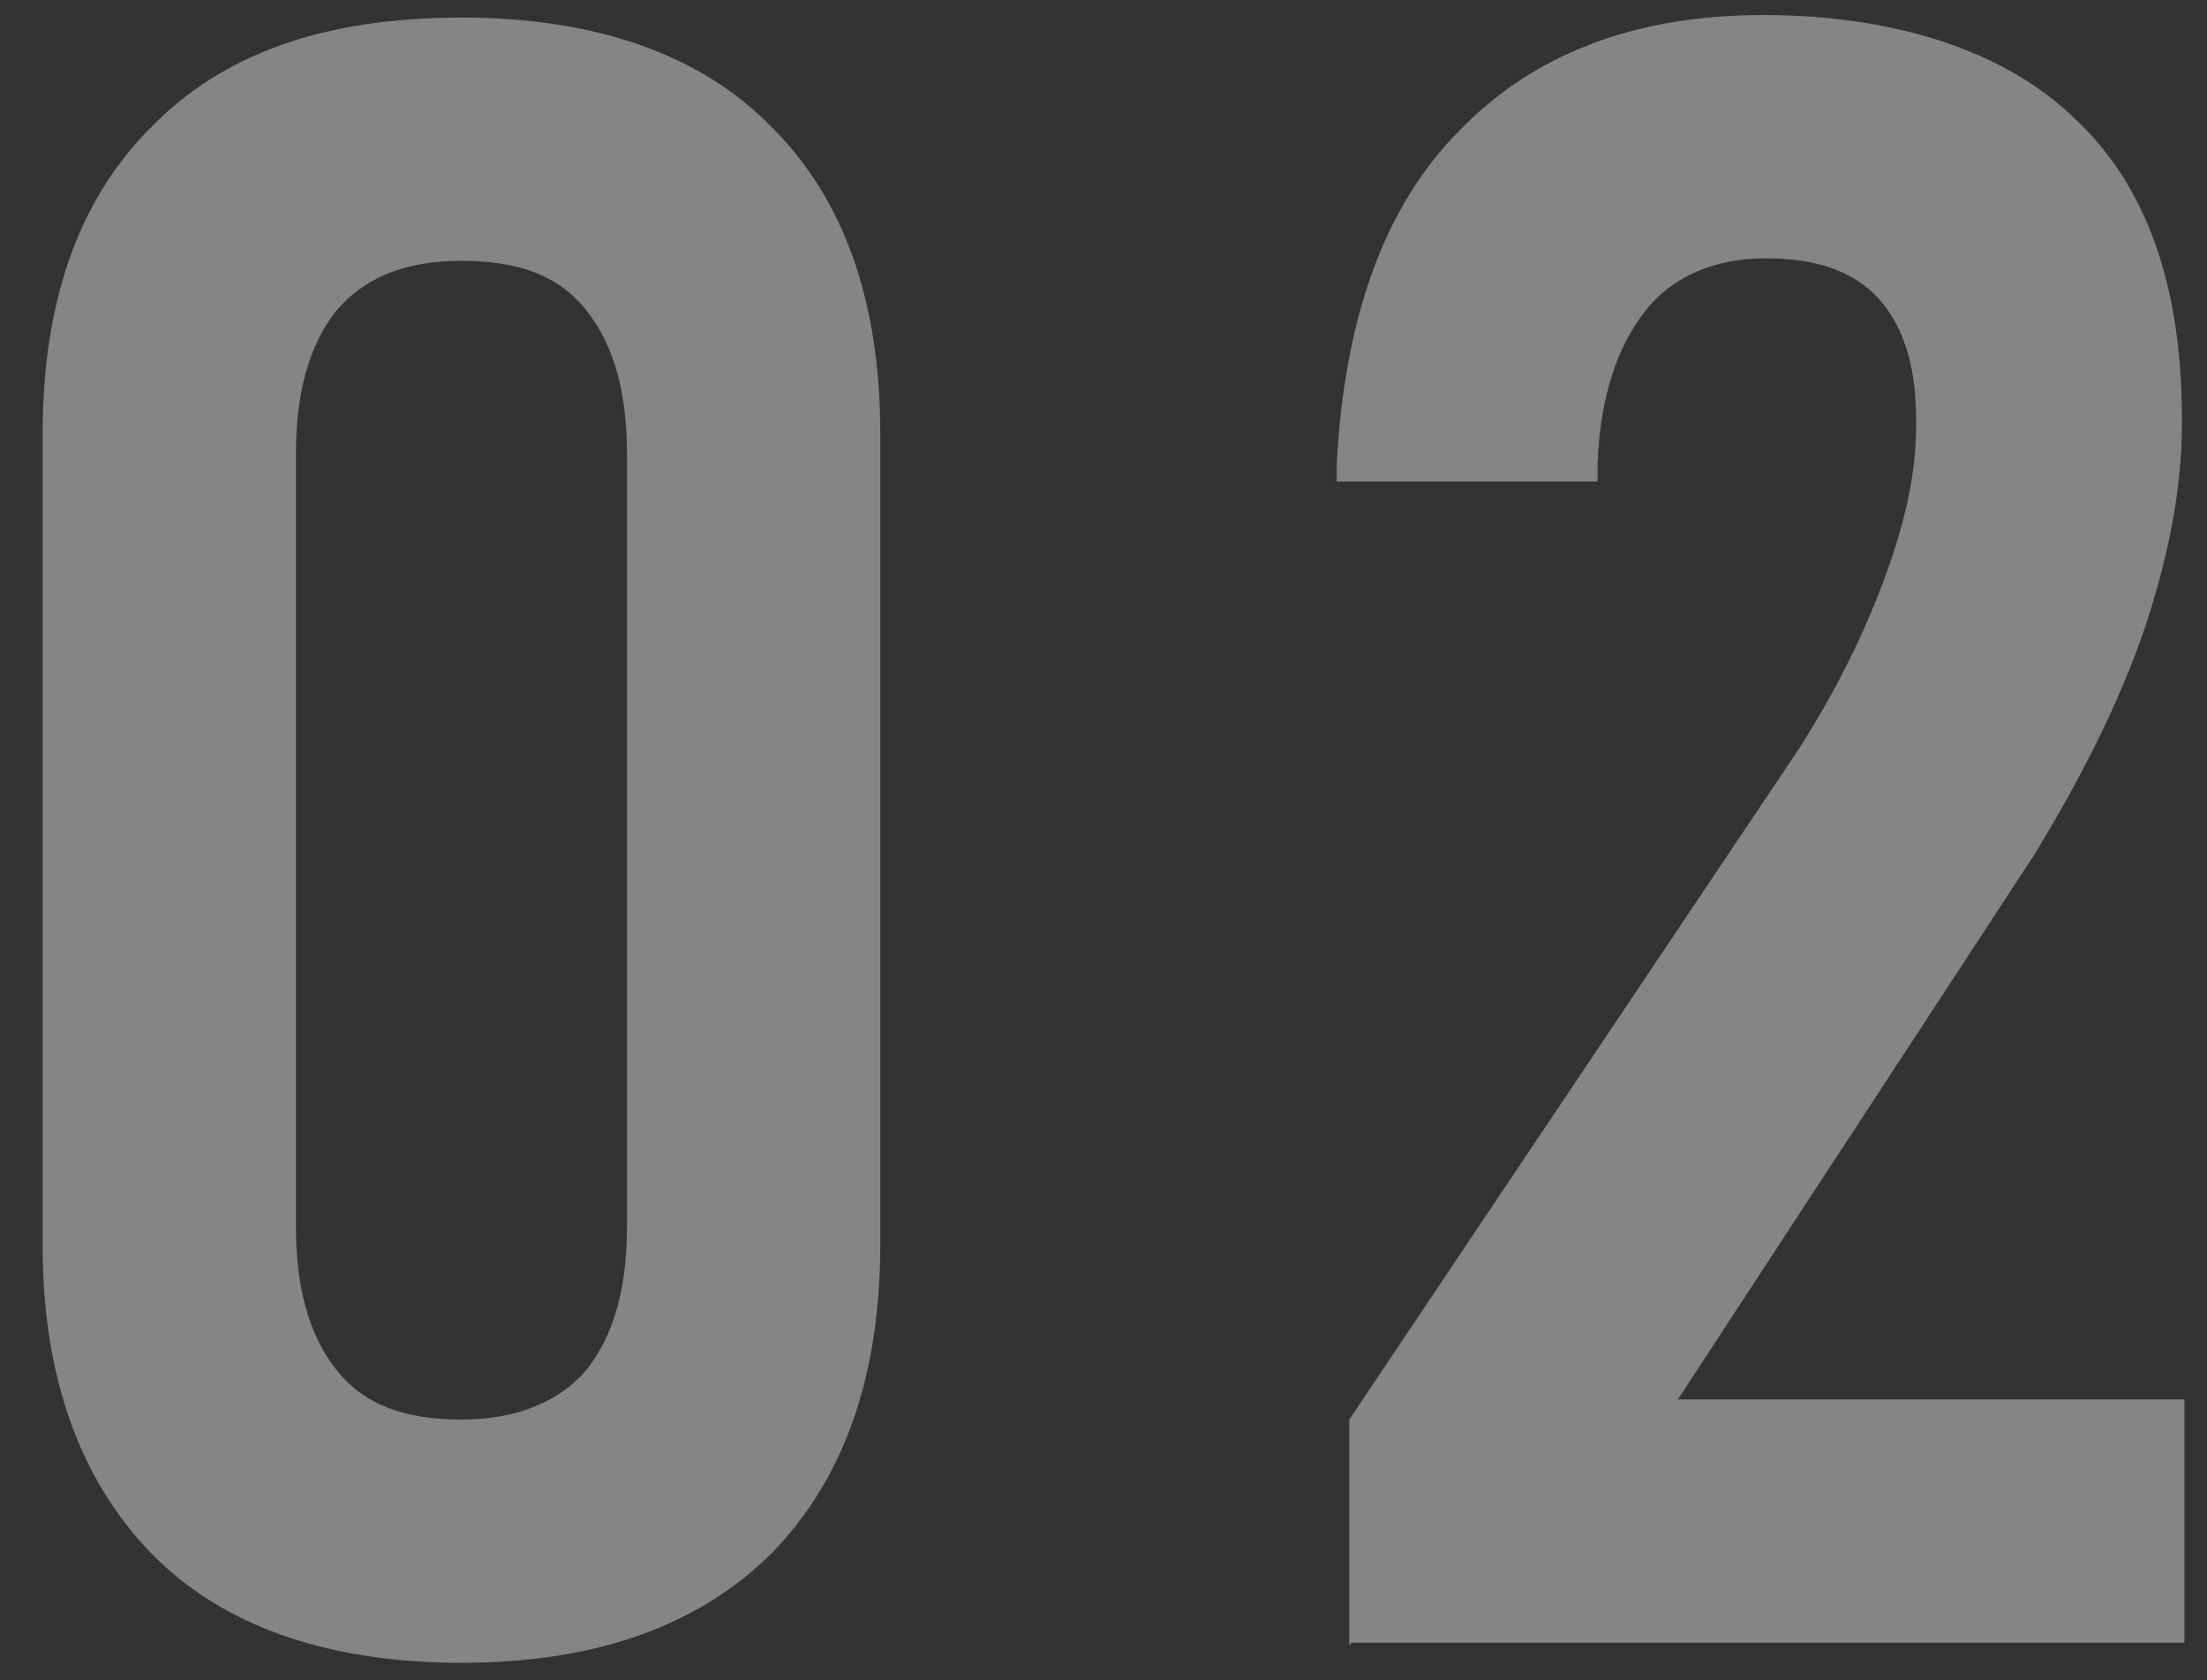 <?xml version="1.0" encoding="UTF-8"?>
<svg id="_レイヤー_1" data-name="レイヤー 1" xmlns="http://www.w3.org/2000/svg" version="1.1" viewBox="0 0 88 67">
  <rect x="0" y="0" width="88" height="67" fill="#333333" stroke="none"/>
  <defs>
    <style>
      .cls-1 {
        opacity: .4;
      }

      .cls-2 {
        fill: #fff;
        stroke-width: 0px;
      }
    </style>
  </defs>
  <g class="cls-1">
    <path class="cls-2" d="M18.4,66.3c-5.4,0-9.6-1.5-12.4-4.4-2.8-2.9-4.3-7-4.3-12.2V17.3c0-5.2,1.4-9.3,4.3-12.2C8.9,2.1,13,.7,18.4.7s9.6,1.5,12.4,4.4c2.9,2.9,4.3,7,4.3,12.2v32.3c0,5.2-1.4,9.3-4.3,12.3-2.9,2.9-7,4.4-12.4,4.4ZM18.4,56.6c2.2,0,3.9-.7,5-2,1.1-1.4,1.6-3.3,1.6-5.7v-30.8c0-2.4-.5-4.3-1.6-5.7-1.1-1.4-2.7-2-5-2s-3.9.7-5,2c-1.1,1.4-1.6,3.3-1.6,5.7v30.8c0,2.4.5,4.3,1.6,5.7,1.1,1.4,2.7,2,5,2Z"/>
    <path class="cls-2" d="M53.8,65.6v-9l17.9-26.7c1.6-2.5,2.7-4.8,3.5-7,.8-2.2,1.2-4.1,1.2-5.9v-.3c0-2.1-.5-3.7-1.5-4.8-1-1.1-2.5-1.6-4.5-1.6s-3.7.7-4.8,2.1c-1.1,1.4-1.8,3.4-1.9,6.1v.7h-10.4v-.7c.3-5.8,1.9-10.3,4.9-13.3,2.9-3,6.9-4.6,12.1-4.6s9.6,1.4,12.4,4.1c2.9,2.7,4.3,6.7,4.3,12v.2c0,2.5-.5,5.2-1.5,8.2-1,2.9-2.5,5.9-4.4,9l-14.2,21.7h20.2v9.7h-33.2Z"/>
  </g>
</svg>